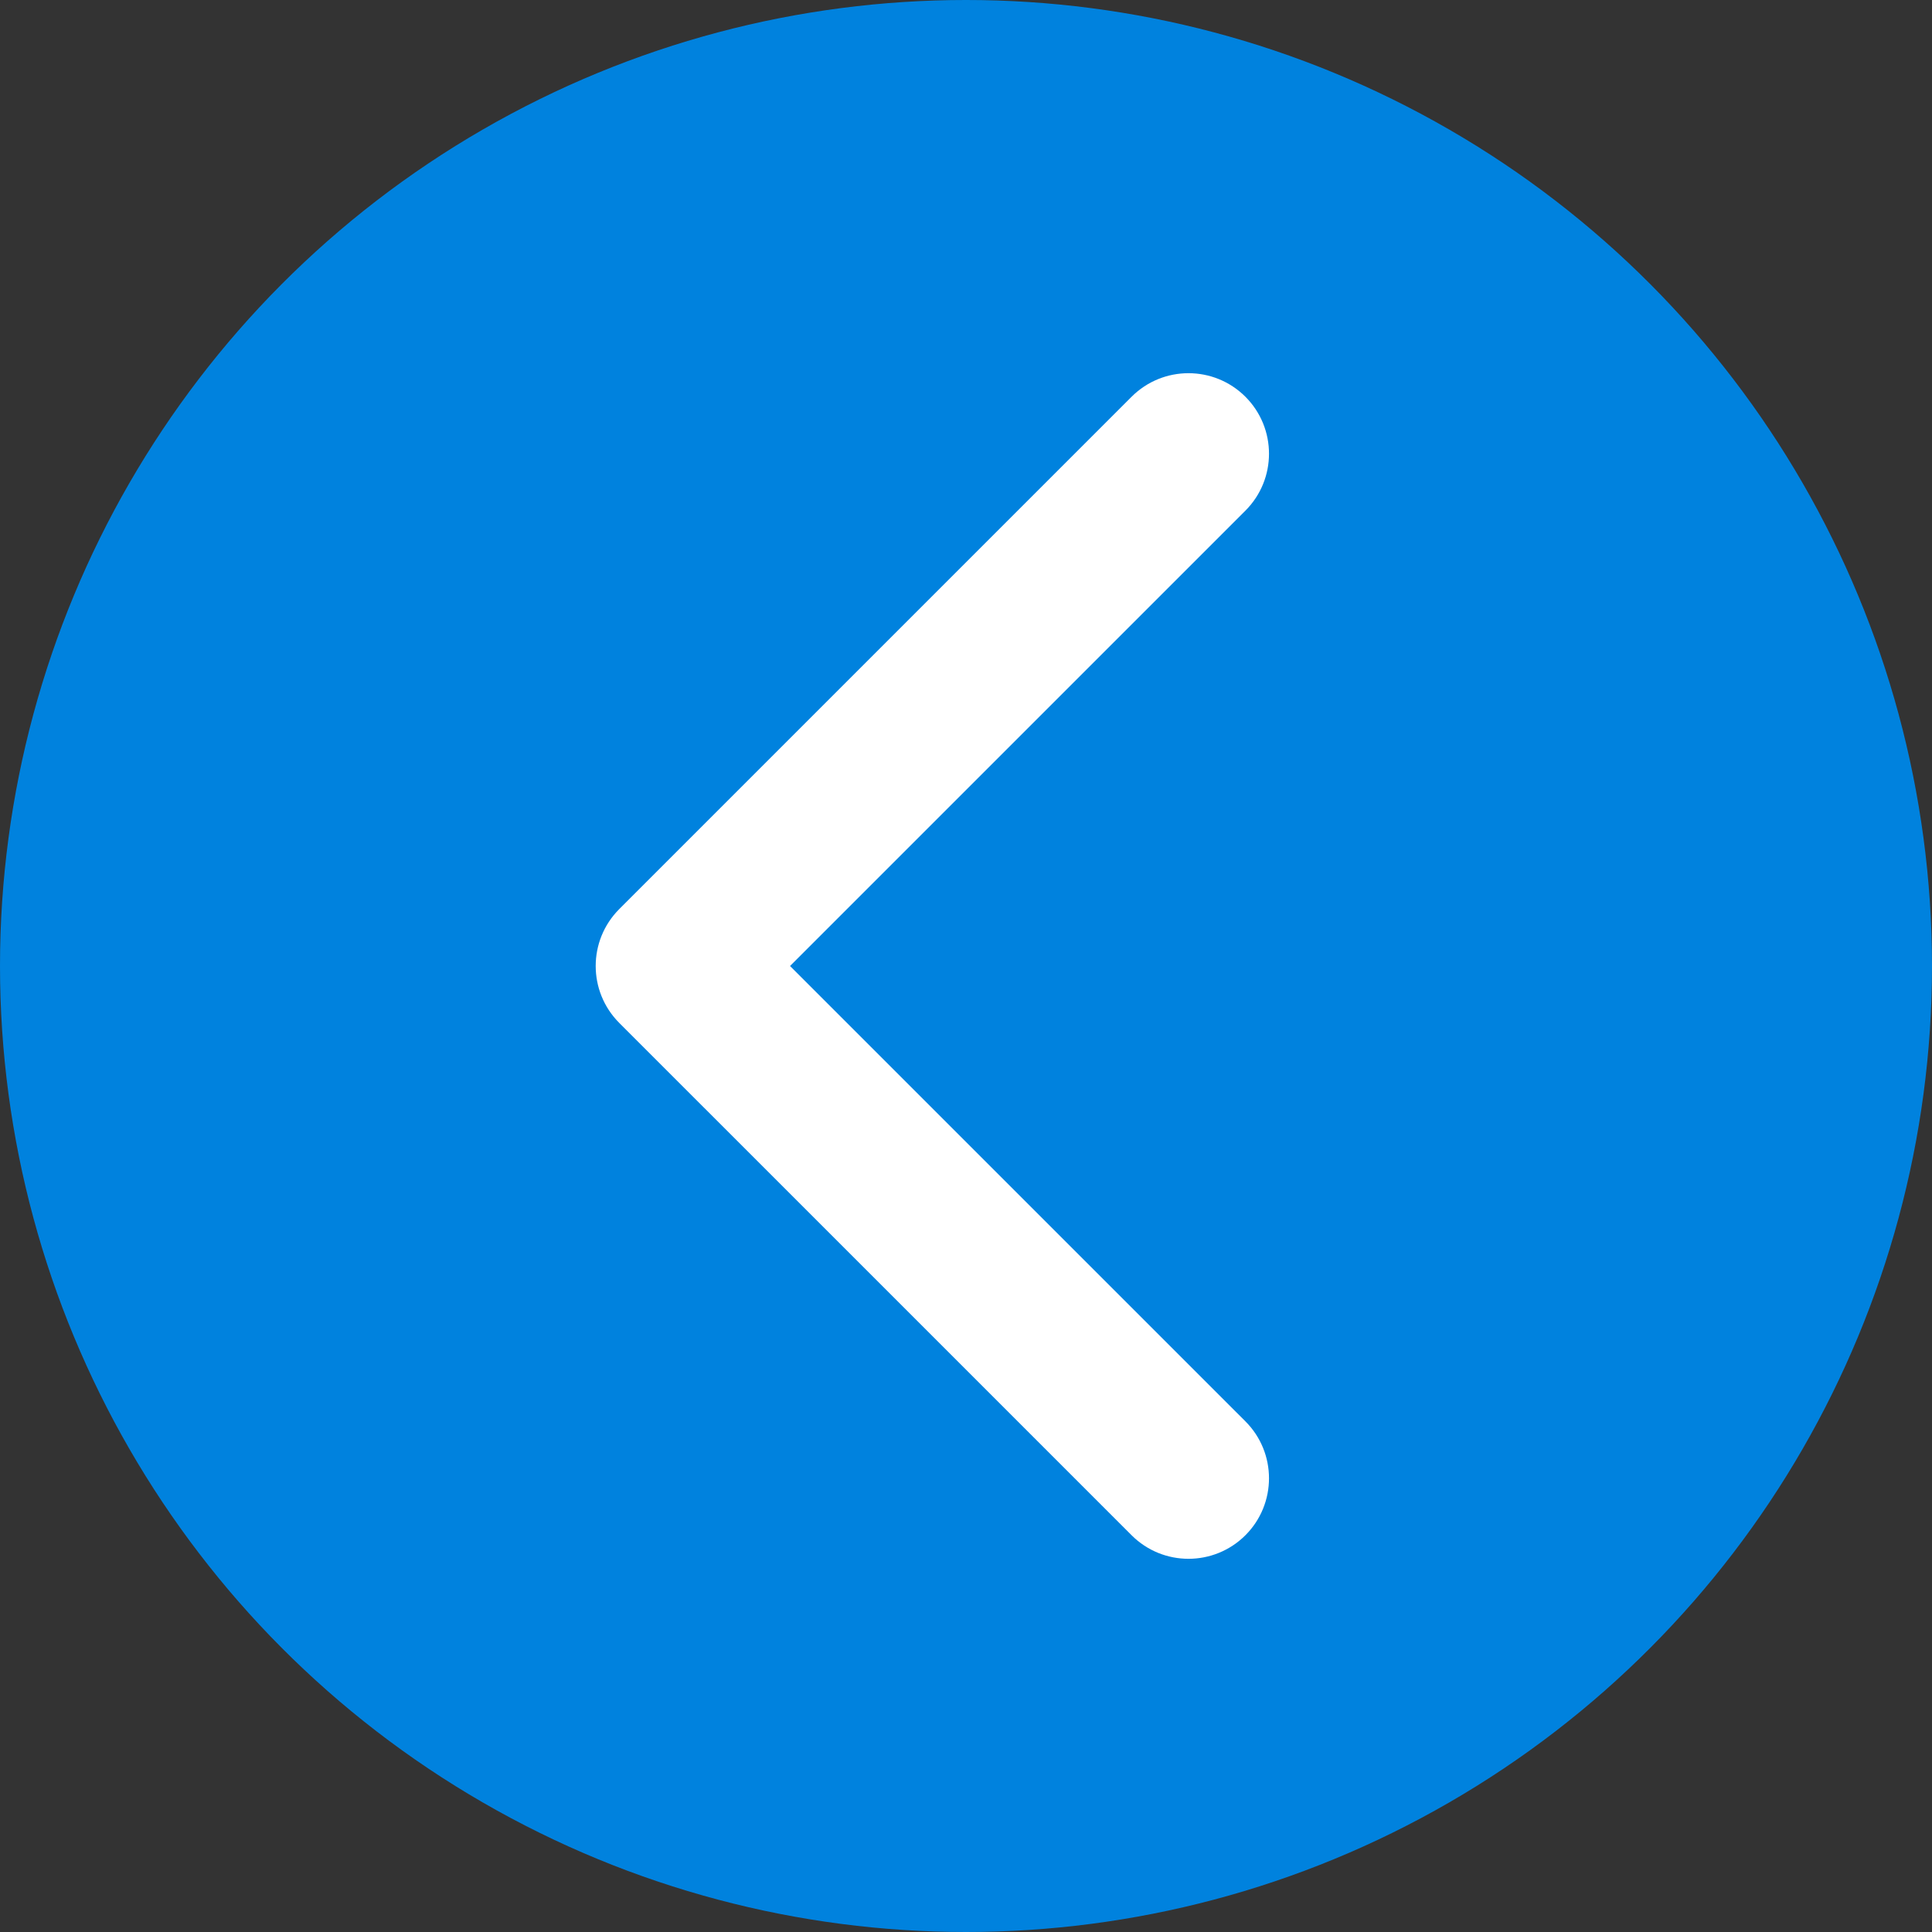 <?xml version="1.0" encoding="UTF-8"?> <svg xmlns="http://www.w3.org/2000/svg" width="60" height="60" viewBox="0 0 60 60" fill="none"><rect x="0" y="0" width="60" height="60" fill="#333333" stroke="none"/><circle cx="30" cy="30" r="30" fill="#0082DE"></circle><path d="M19.232 28.232C18.256 29.209 18.256 30.791 19.232 31.768L35.142 47.678C36.118 48.654 37.701 48.654 38.678 47.678C39.654 46.701 39.654 45.118 38.678 44.142L24.535 30L38.678 15.858C39.654 14.882 39.654 13.299 38.678 12.322C37.701 11.346 36.118 11.346 35.142 12.322L19.232 28.232ZM21 27.5H21V32.5H21V27.5Z" fill="white"></path></svg> 